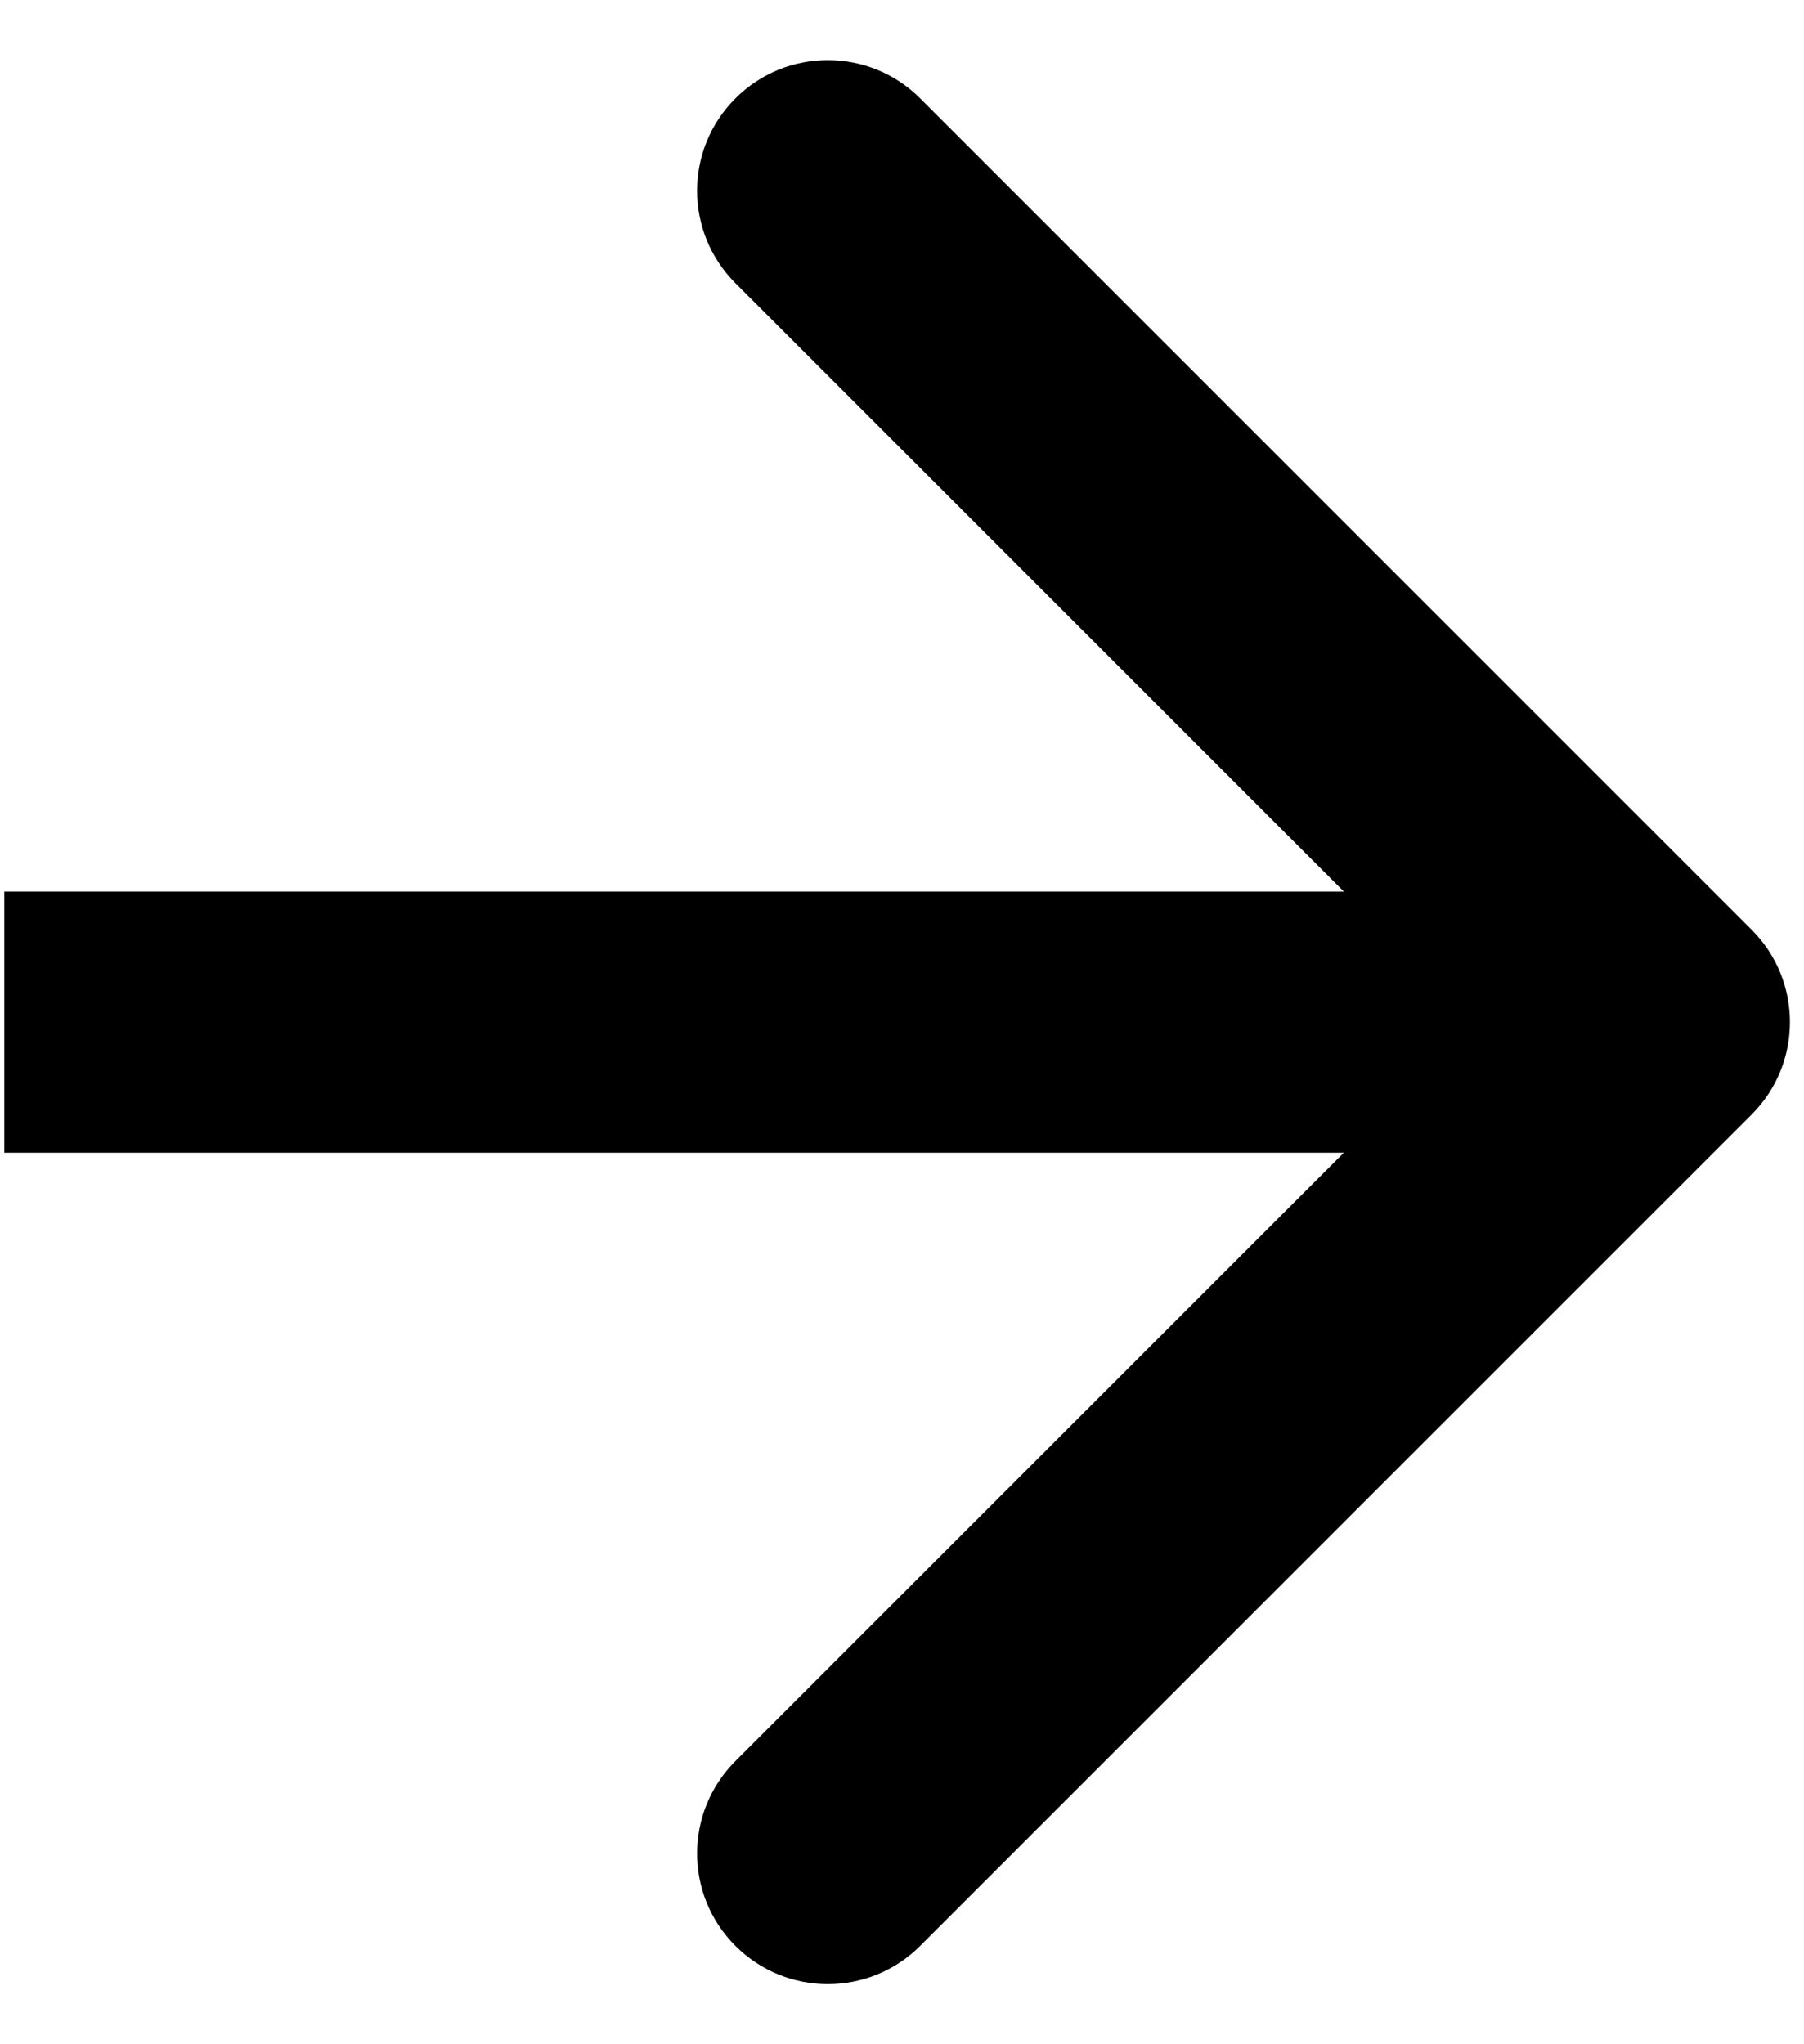 <svg width="15" height="17" viewBox="0 0 15 17" fill="none" xmlns="http://www.w3.org/2000/svg">
<path fill-rule="evenodd" clip-rule="evenodd" d="M7.651 0.818L14.565 7.732C14.989 8.156 14.989 8.844 14.565 9.268L7.651 16.182C7.227 16.606 6.539 16.606 6.115 16.182C5.69 15.758 5.69 15.07 6.115 14.645L11.174 9.586H0.036V7.414H11.174L6.115 2.355C5.69 1.93 5.69 1.242 6.115 0.818C6.539 0.394 7.227 0.394 7.651 0.818Z" fill="black"/>
</svg>
